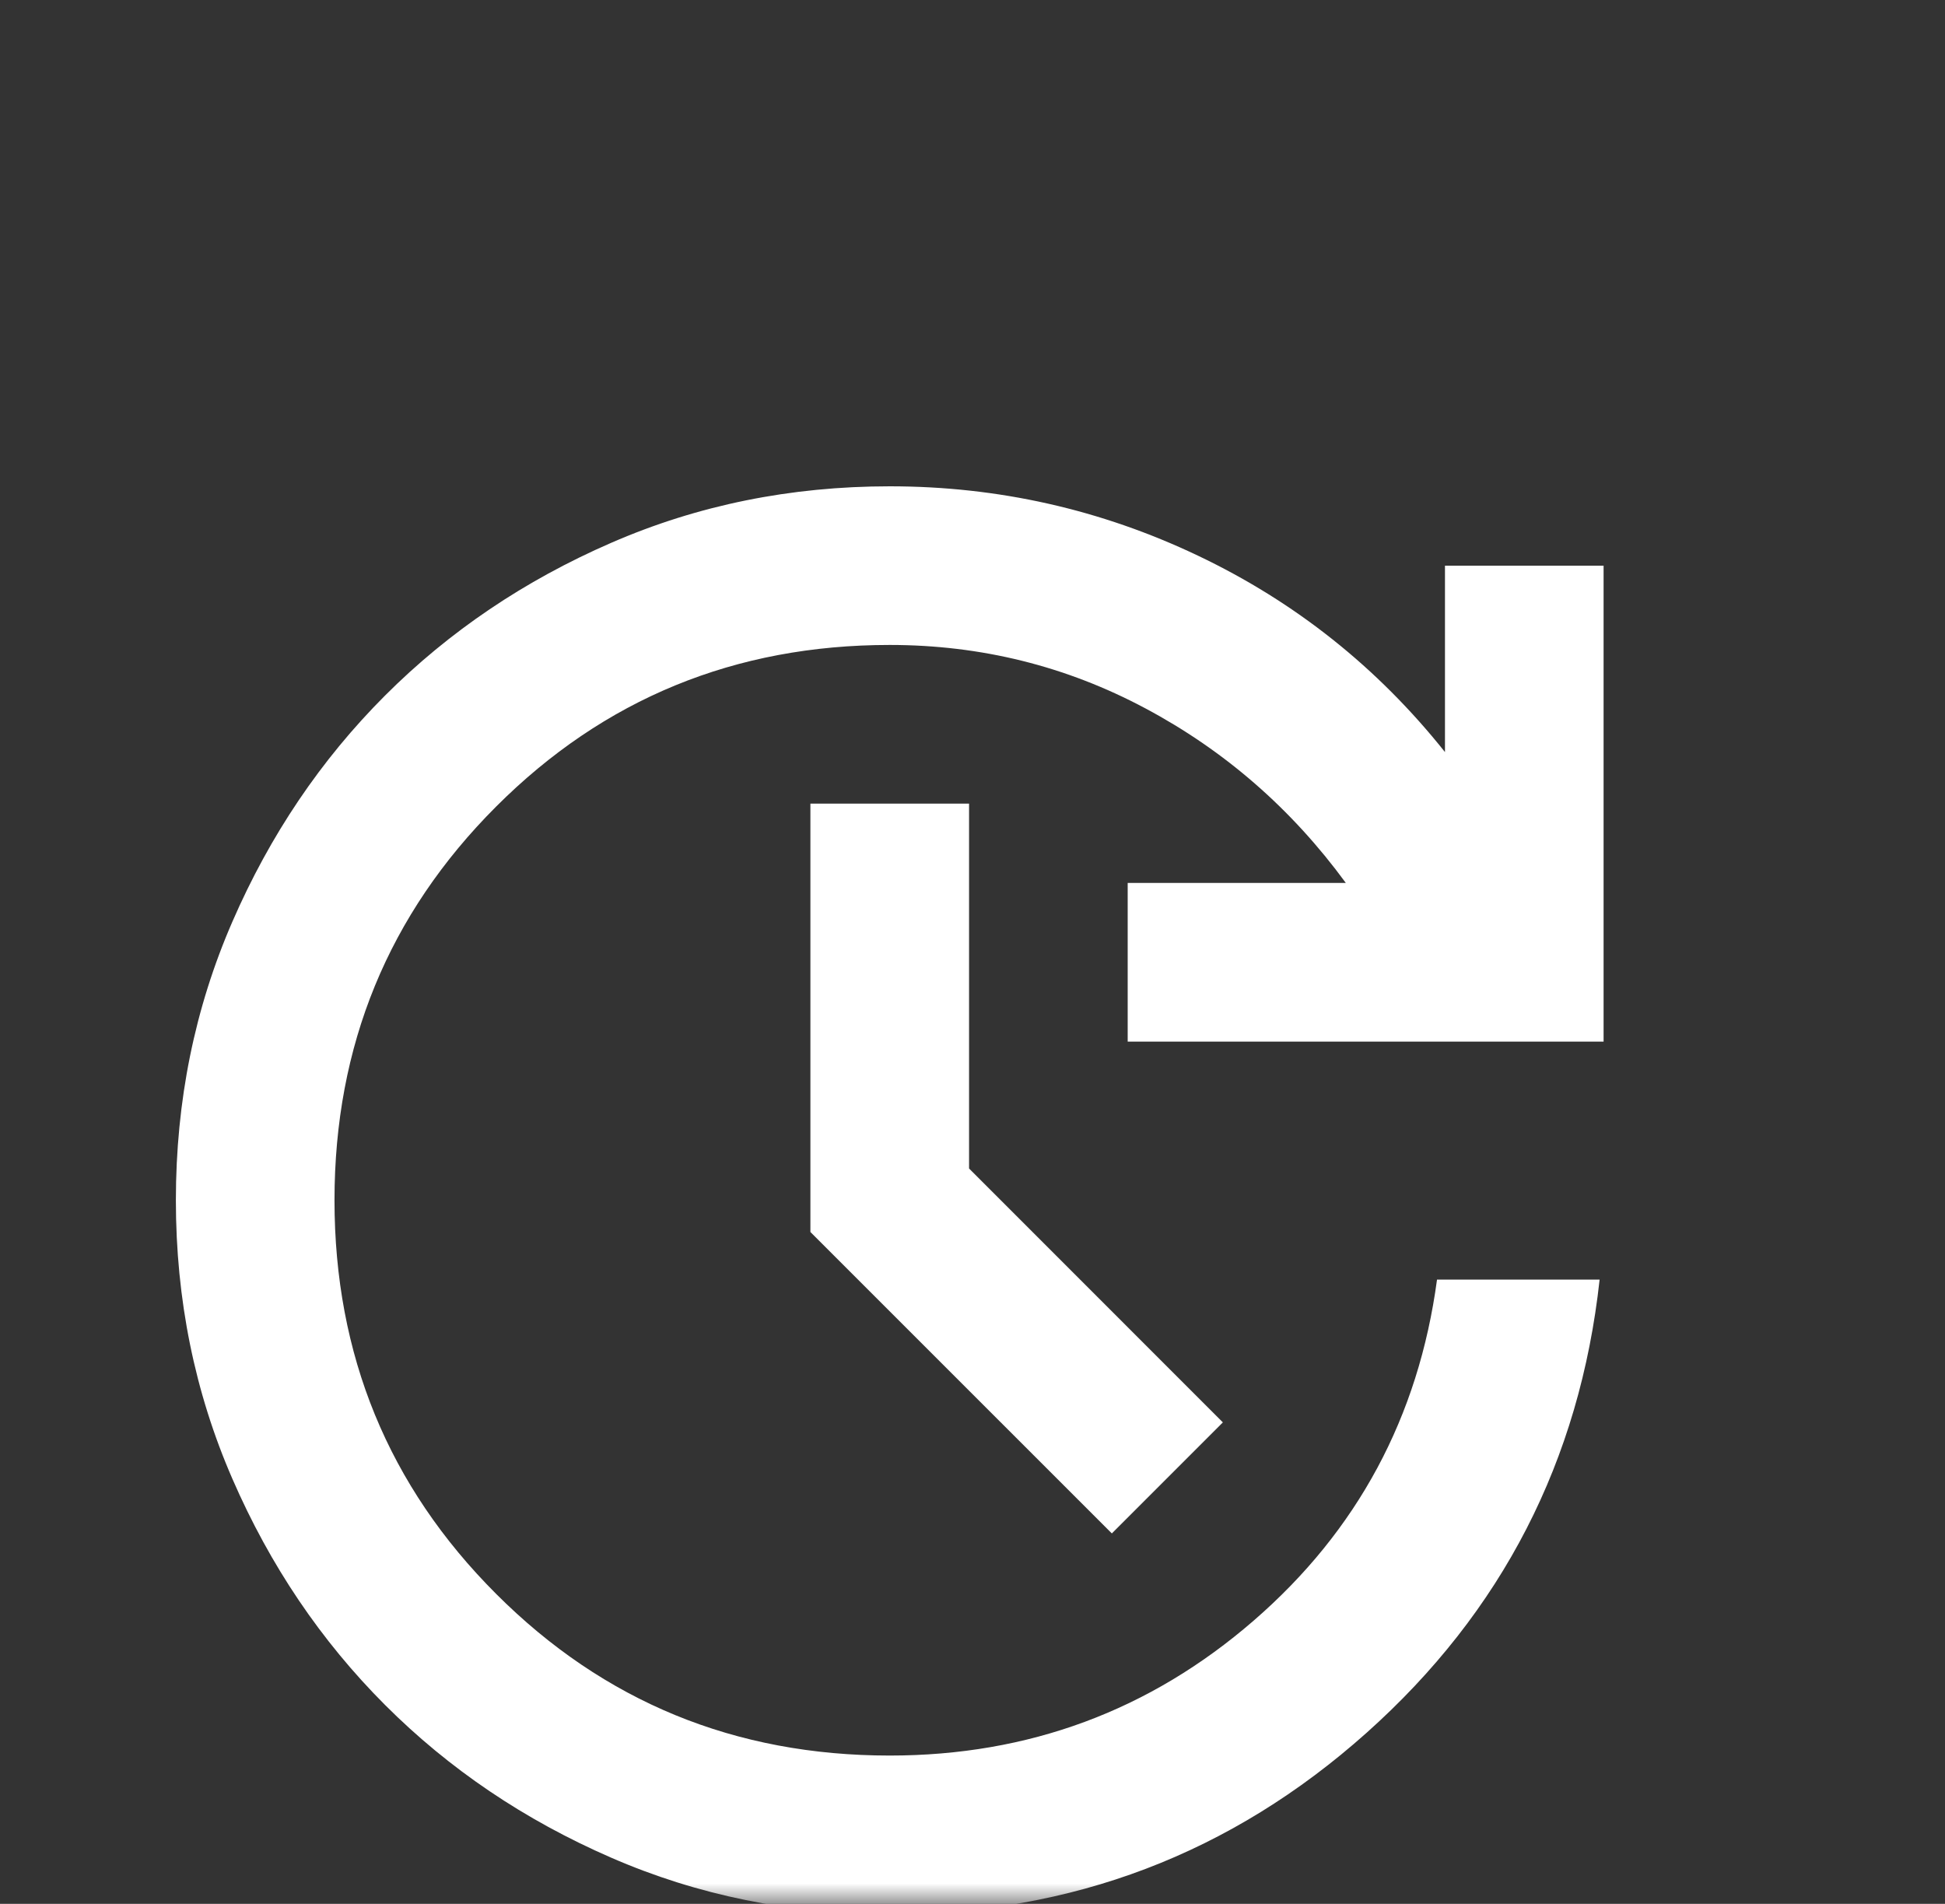 <svg xmlns="http://www.w3.org/2000/svg" width="47" height="46" viewBox="0 0 47 46" fill="none">
    <rect x="0" y="0" width="47" height="46" fill="#333333" stroke="none"/>
    <mask id="mask0_864_410" style="mask-type:alpha" maskUnits="userSpaceOnUse" x="0" y="0" width="47" height="46">
        <rect x="0.5" width="46" height="46" fill="#D9D9D9"/>
    </mask>
    <g mask="url(#mask0_864_410)">
        <path d="M21.5 46.25C19.104 46.25 16.86 45.795 14.768 44.884C12.675 43.974 10.854 42.744 9.305 41.195C7.756 39.645 6.526 37.825 5.616 35.732C4.705 33.64 4.25 31.396 4.25 29C4.25 26.604 4.705 24.36 5.616 22.268C6.526 20.175 7.756 18.355 9.305 16.805C10.854 15.256 12.675 14.026 14.768 13.116C16.86 12.205 19.104 11.75 21.5 11.75C24.119 11.75 26.603 12.309 28.951 13.427C31.299 14.545 33.288 16.126 34.917 18.171V13.667H38.75V25.167H27.25V21.333H32.521C31.211 19.544 29.598 18.139 27.681 17.117C25.765 16.094 23.704 15.583 21.5 15.583C17.762 15.583 14.592 16.885 11.989 19.488C9.385 22.092 8.083 25.262 8.083 29C8.083 32.737 9.385 35.908 11.989 38.511C14.592 41.115 17.762 42.417 21.5 42.417C24.854 42.417 27.785 41.331 30.293 39.158C32.8 36.986 34.278 34.239 34.725 30.917H38.654C38.175 35.293 36.298 38.943 33.024 41.866C29.75 44.788 25.908 46.25 21.5 46.25ZM26.867 37.05L19.583 29.767V19.417H23.417V28.233L29.55 34.367L26.867 37.05Z" fill="white"/>
    </g>
</svg>
